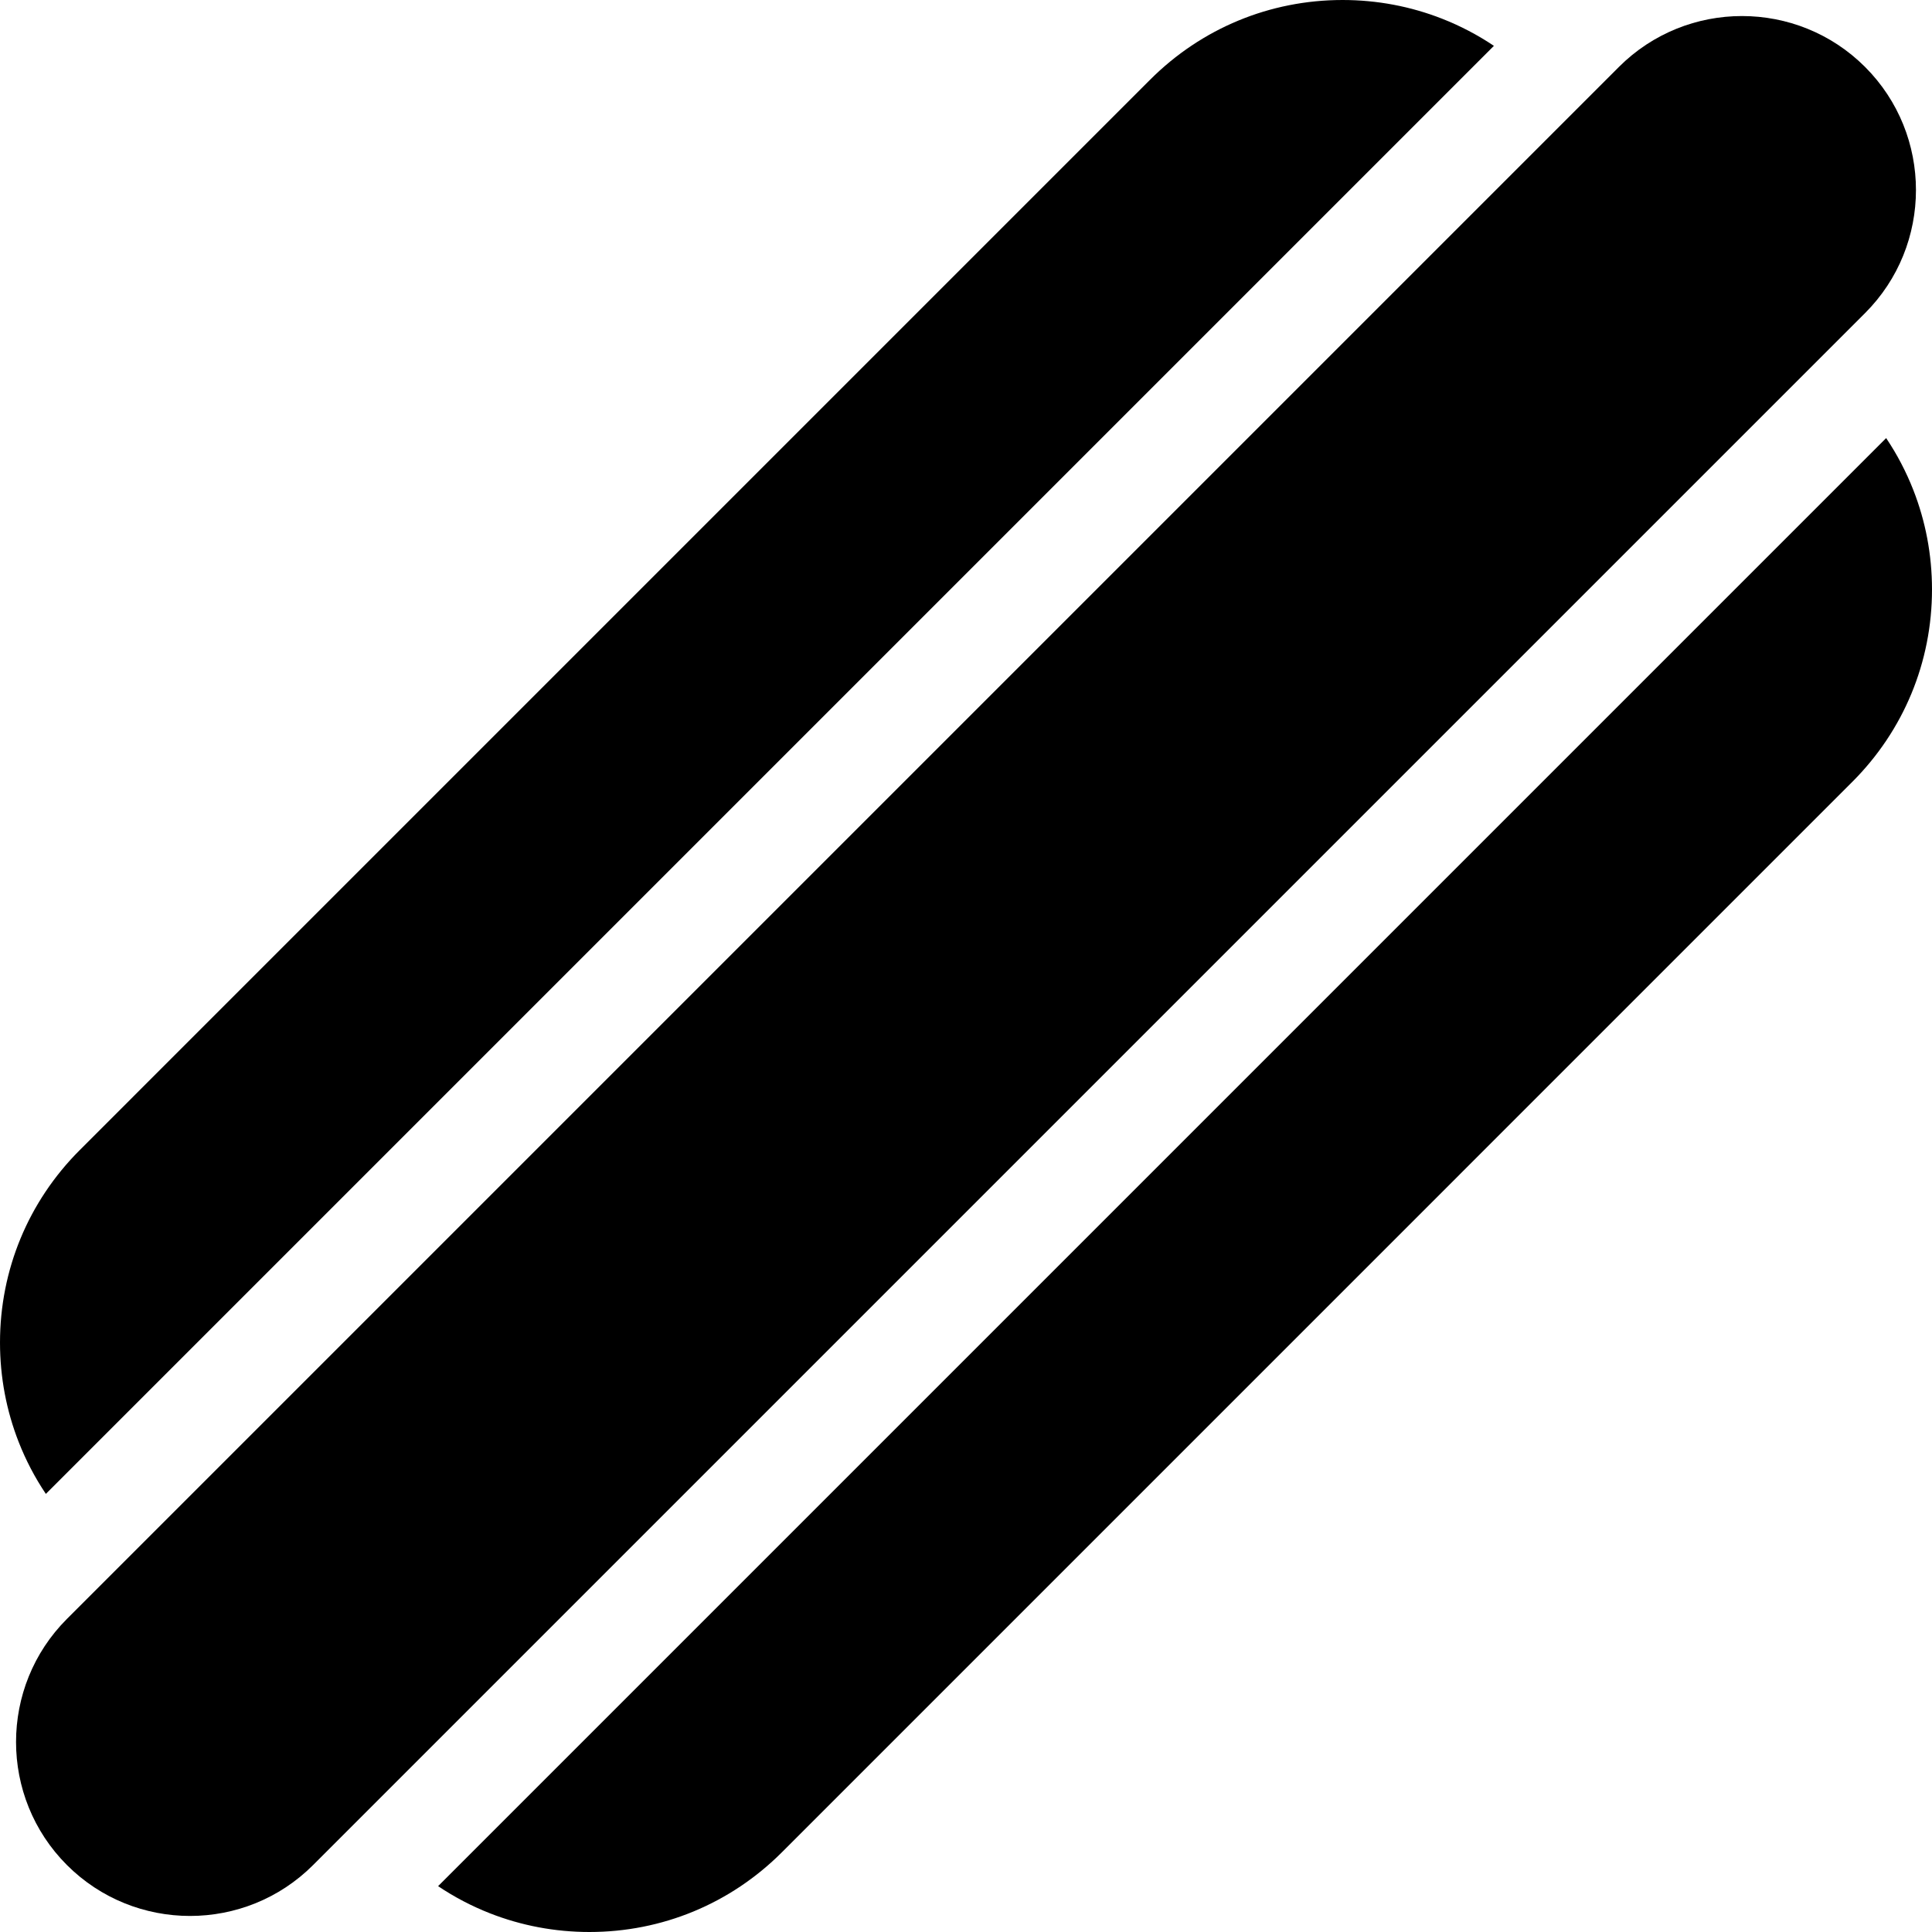 <?xml version="1.0" encoding="iso-8859-1"?>
<!-- Uploaded to: SVG Repo, www.svgrepo.com, Generator: SVG Repo Mixer Tools -->
<svg fill="#000000" height="800px" width="800px" version="1.1" id="Layer_1" xmlns="http://www.w3.org/2000/svg" xmlns:xlink="http://www.w3.org/1999/xlink" 
	 viewBox="0 0 512 512" xml:space="preserve">
<g>
	<g>
		<path d="M494.26,17.74c-8.993-8.992-20.805-13.488-32.617-13.488s-23.625,4.496-32.617,13.488L17.741,429.025
			c-17.985,17.985-17.985,47.248,0,65.234c17.985,17.985,47.248,17.985,65.234,0L494.26,82.974
			C512.245,64.989,512.245,35.726,494.26,17.74z"/>
	</g>
</g>
<g>
	<g>
		<path d="M507.041,129.83c-1.887-4.809-4.29-9.411-7.192-13.731L116.101,499.85c4.32,2.901,8.922,5.305,13.731,7.192
			c8.29,3.251,17.199,4.958,26.372,4.958c19.267,0,37.382-7.504,51.006-21.127l283.662-283.665
			c13.623-13.623,21.127-31.739,21.127-51.006C511.999,147.03,510.294,138.12,507.041,129.83z"/>
	</g>
</g>
<g>
	<g>
		<path d="M382.169,4.958C373.879,1.705,364.97,0,355.797,0c-19.267,0-37.382,7.504-51.006,21.127L21.128,304.791
			C7.505,318.415,0.001,336.529,0.001,355.797c0,9.172,1.705,18.082,4.958,26.372c1.887,4.809,4.29,9.411,7.192,13.731L395.9,12.15
			C391.58,9.248,386.978,6.845,382.169,4.958z"/>
	</g>
</g>
</svg>